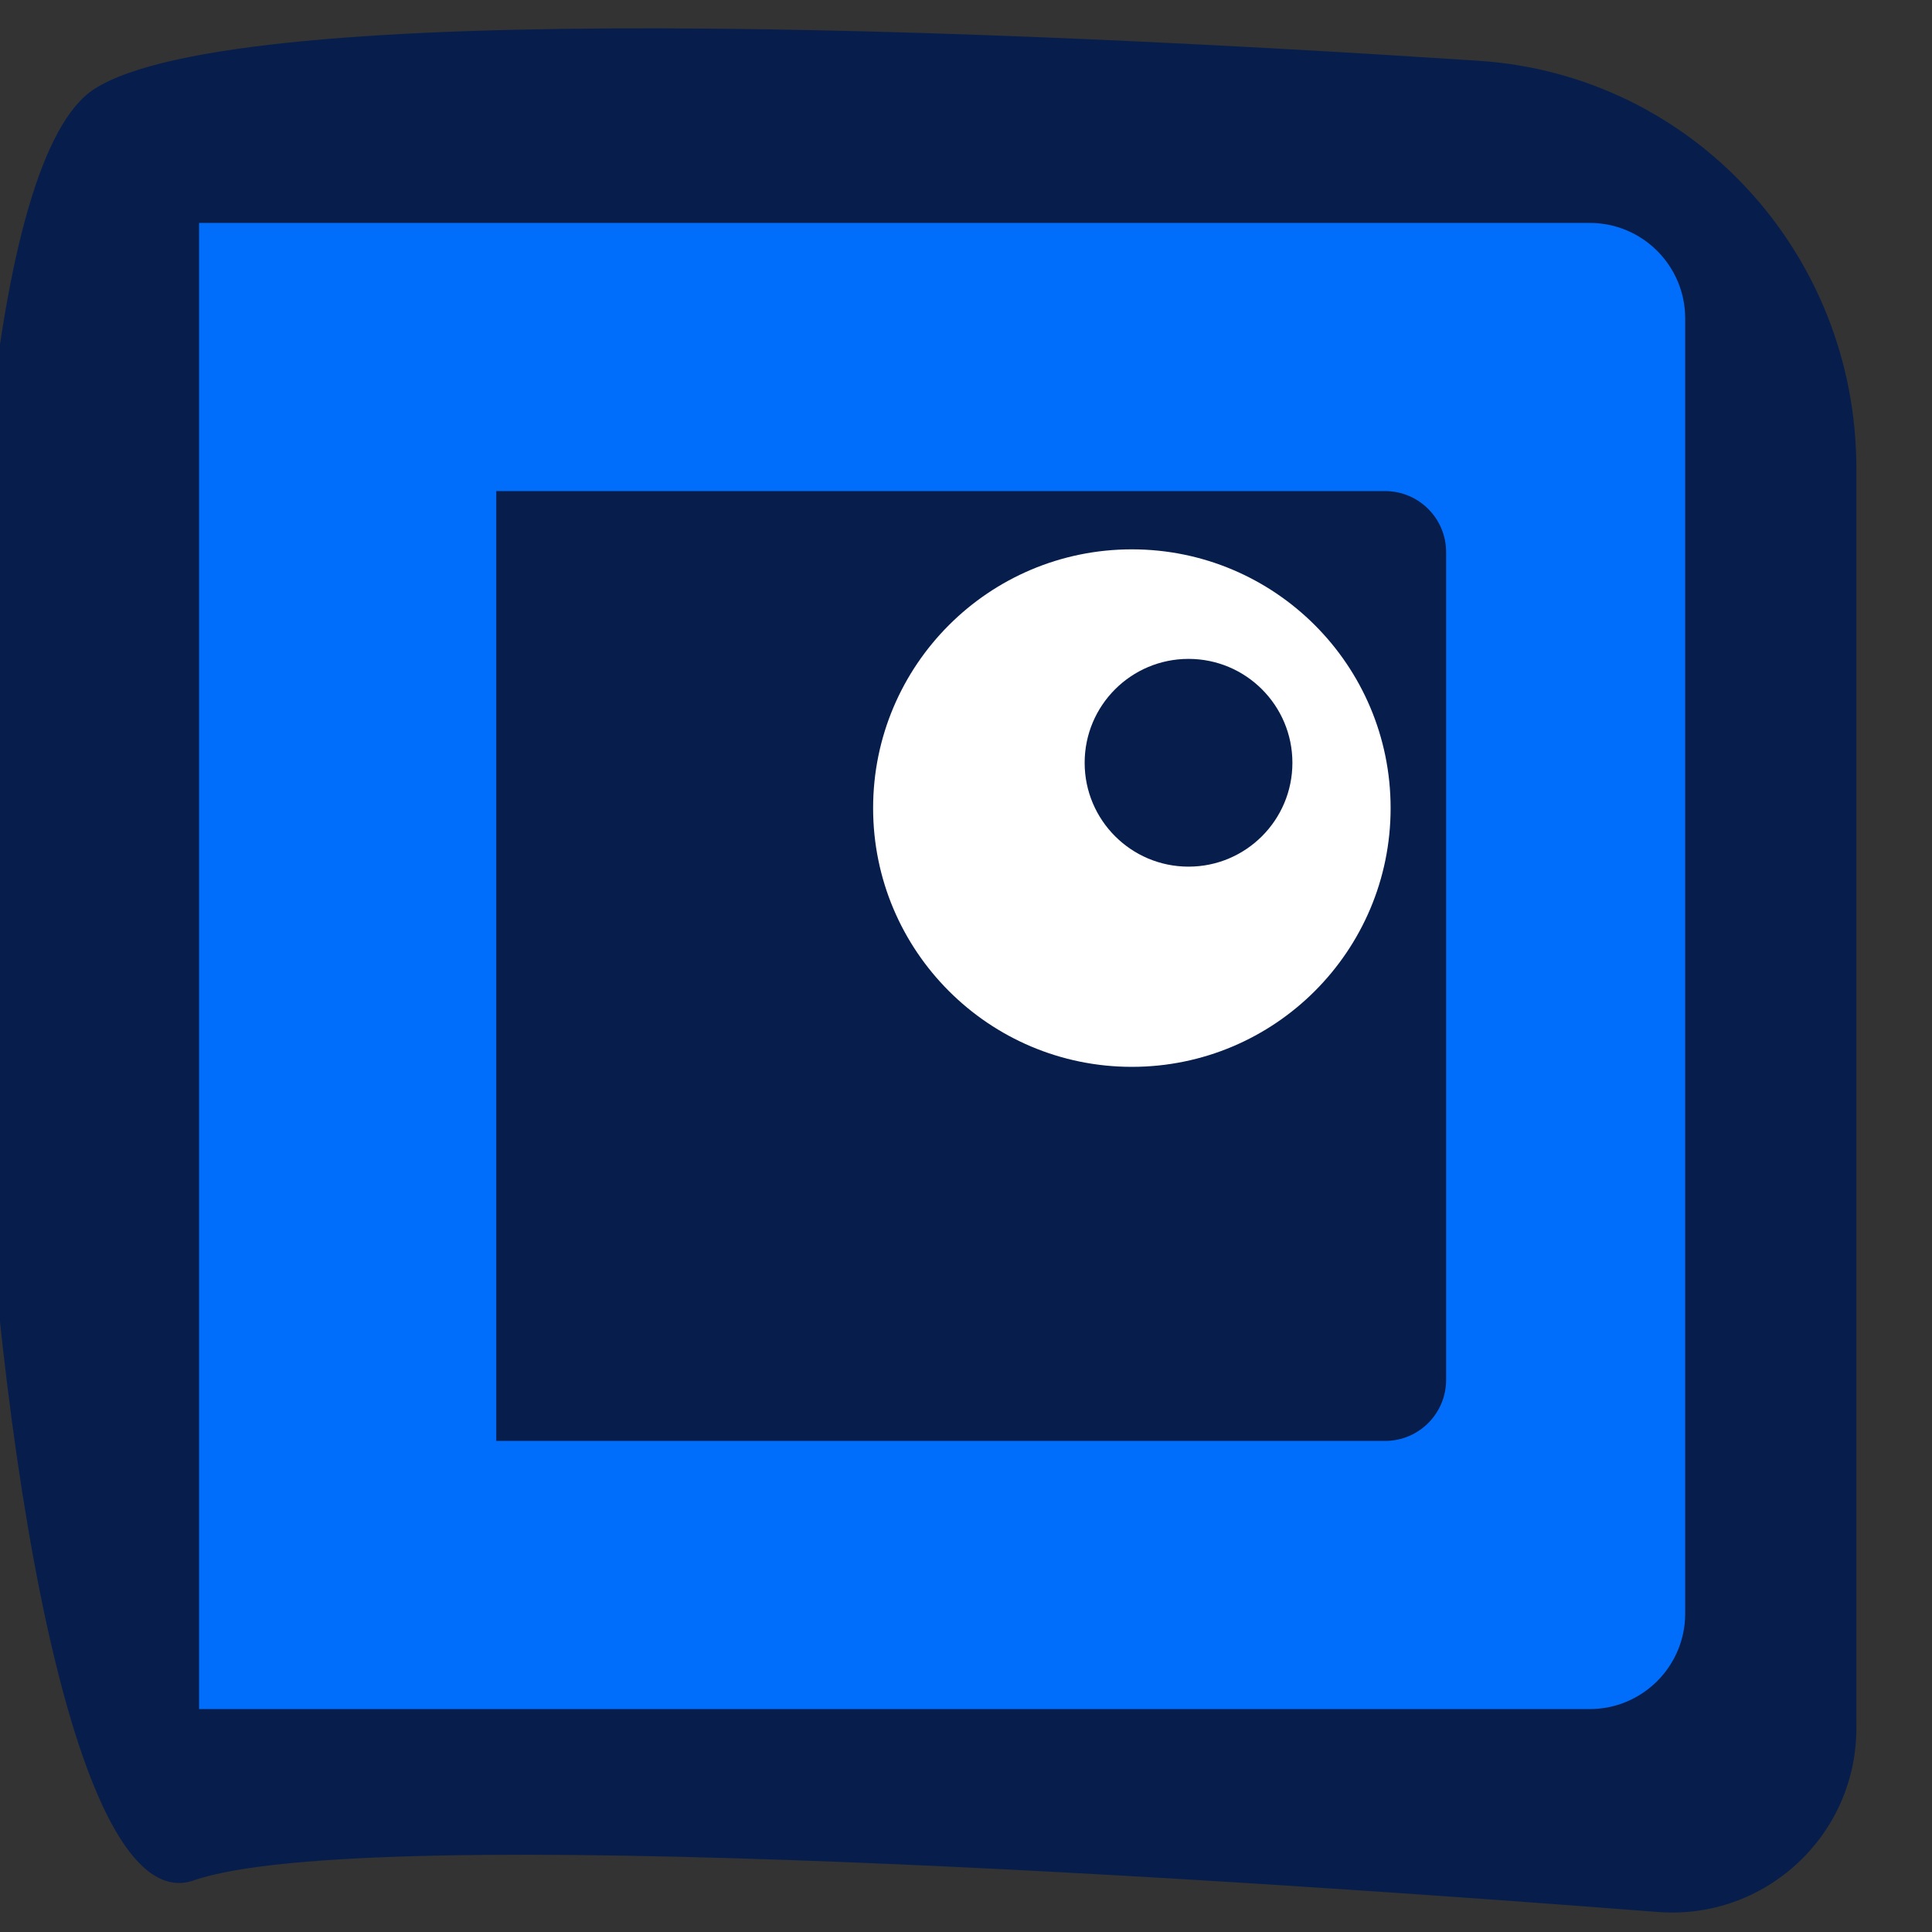 <svg width="728" height="728" viewBox="0 0 728 728" fill="none" xmlns="http://www.w3.org/2000/svg">
<rect x="0" y="0" width="728" height="728" fill="#333333" stroke="none"/>
<g clip-path="url(#clip0_1354_2)">
<path d="M35.5 33.559C90.043 -1.553 378.865 11.213 557.154 22.893C637.826 28.178 699.5 95.562 699.5 176.407V651.241C699.5 691.729 665.017 723.588 624.652 720.454C473.001 708.676 138.298 685.897 73 708.559C-12 738.059 -44.5 85.059 35.5 33.559Z" fill="#071E4C"/>
<path fill-rule="evenodd" clip-rule="evenodd" d="M599 84H75V644H599C618.882 644 635 627.882 635 608V120C635 100.118 618.882 84 599 84ZM521.913 185.043H187V542.957H521.913C534.616 542.957 544.913 532.659 544.913 519.957V208.043C544.913 195.341 534.616 185.043 521.913 185.043Z" fill="#006EFB"/>
<path fill-rule="evenodd" clip-rule="evenodd" d="M426.5 402C480.348 402 524 358.348 524 304.5C524 250.652 480.348 207 426.5 207C372.652 207 329 250.652 329 304.5C329 358.348 372.652 402 426.5 402ZM447.85 326.562C469.468 326.562 486.993 309.037 486.993 287.42C486.993 265.802 469.468 248.277 447.85 248.277C426.233 248.277 408.708 265.802 408.708 287.42C408.708 309.037 426.233 326.562 447.85 326.562Z" fill="white"/>
</g>
<defs>
<clipPath id="clip0_1354_2">
<rect width="728" height="728" fill="white"/>
</clipPath>
</defs>
</svg>
